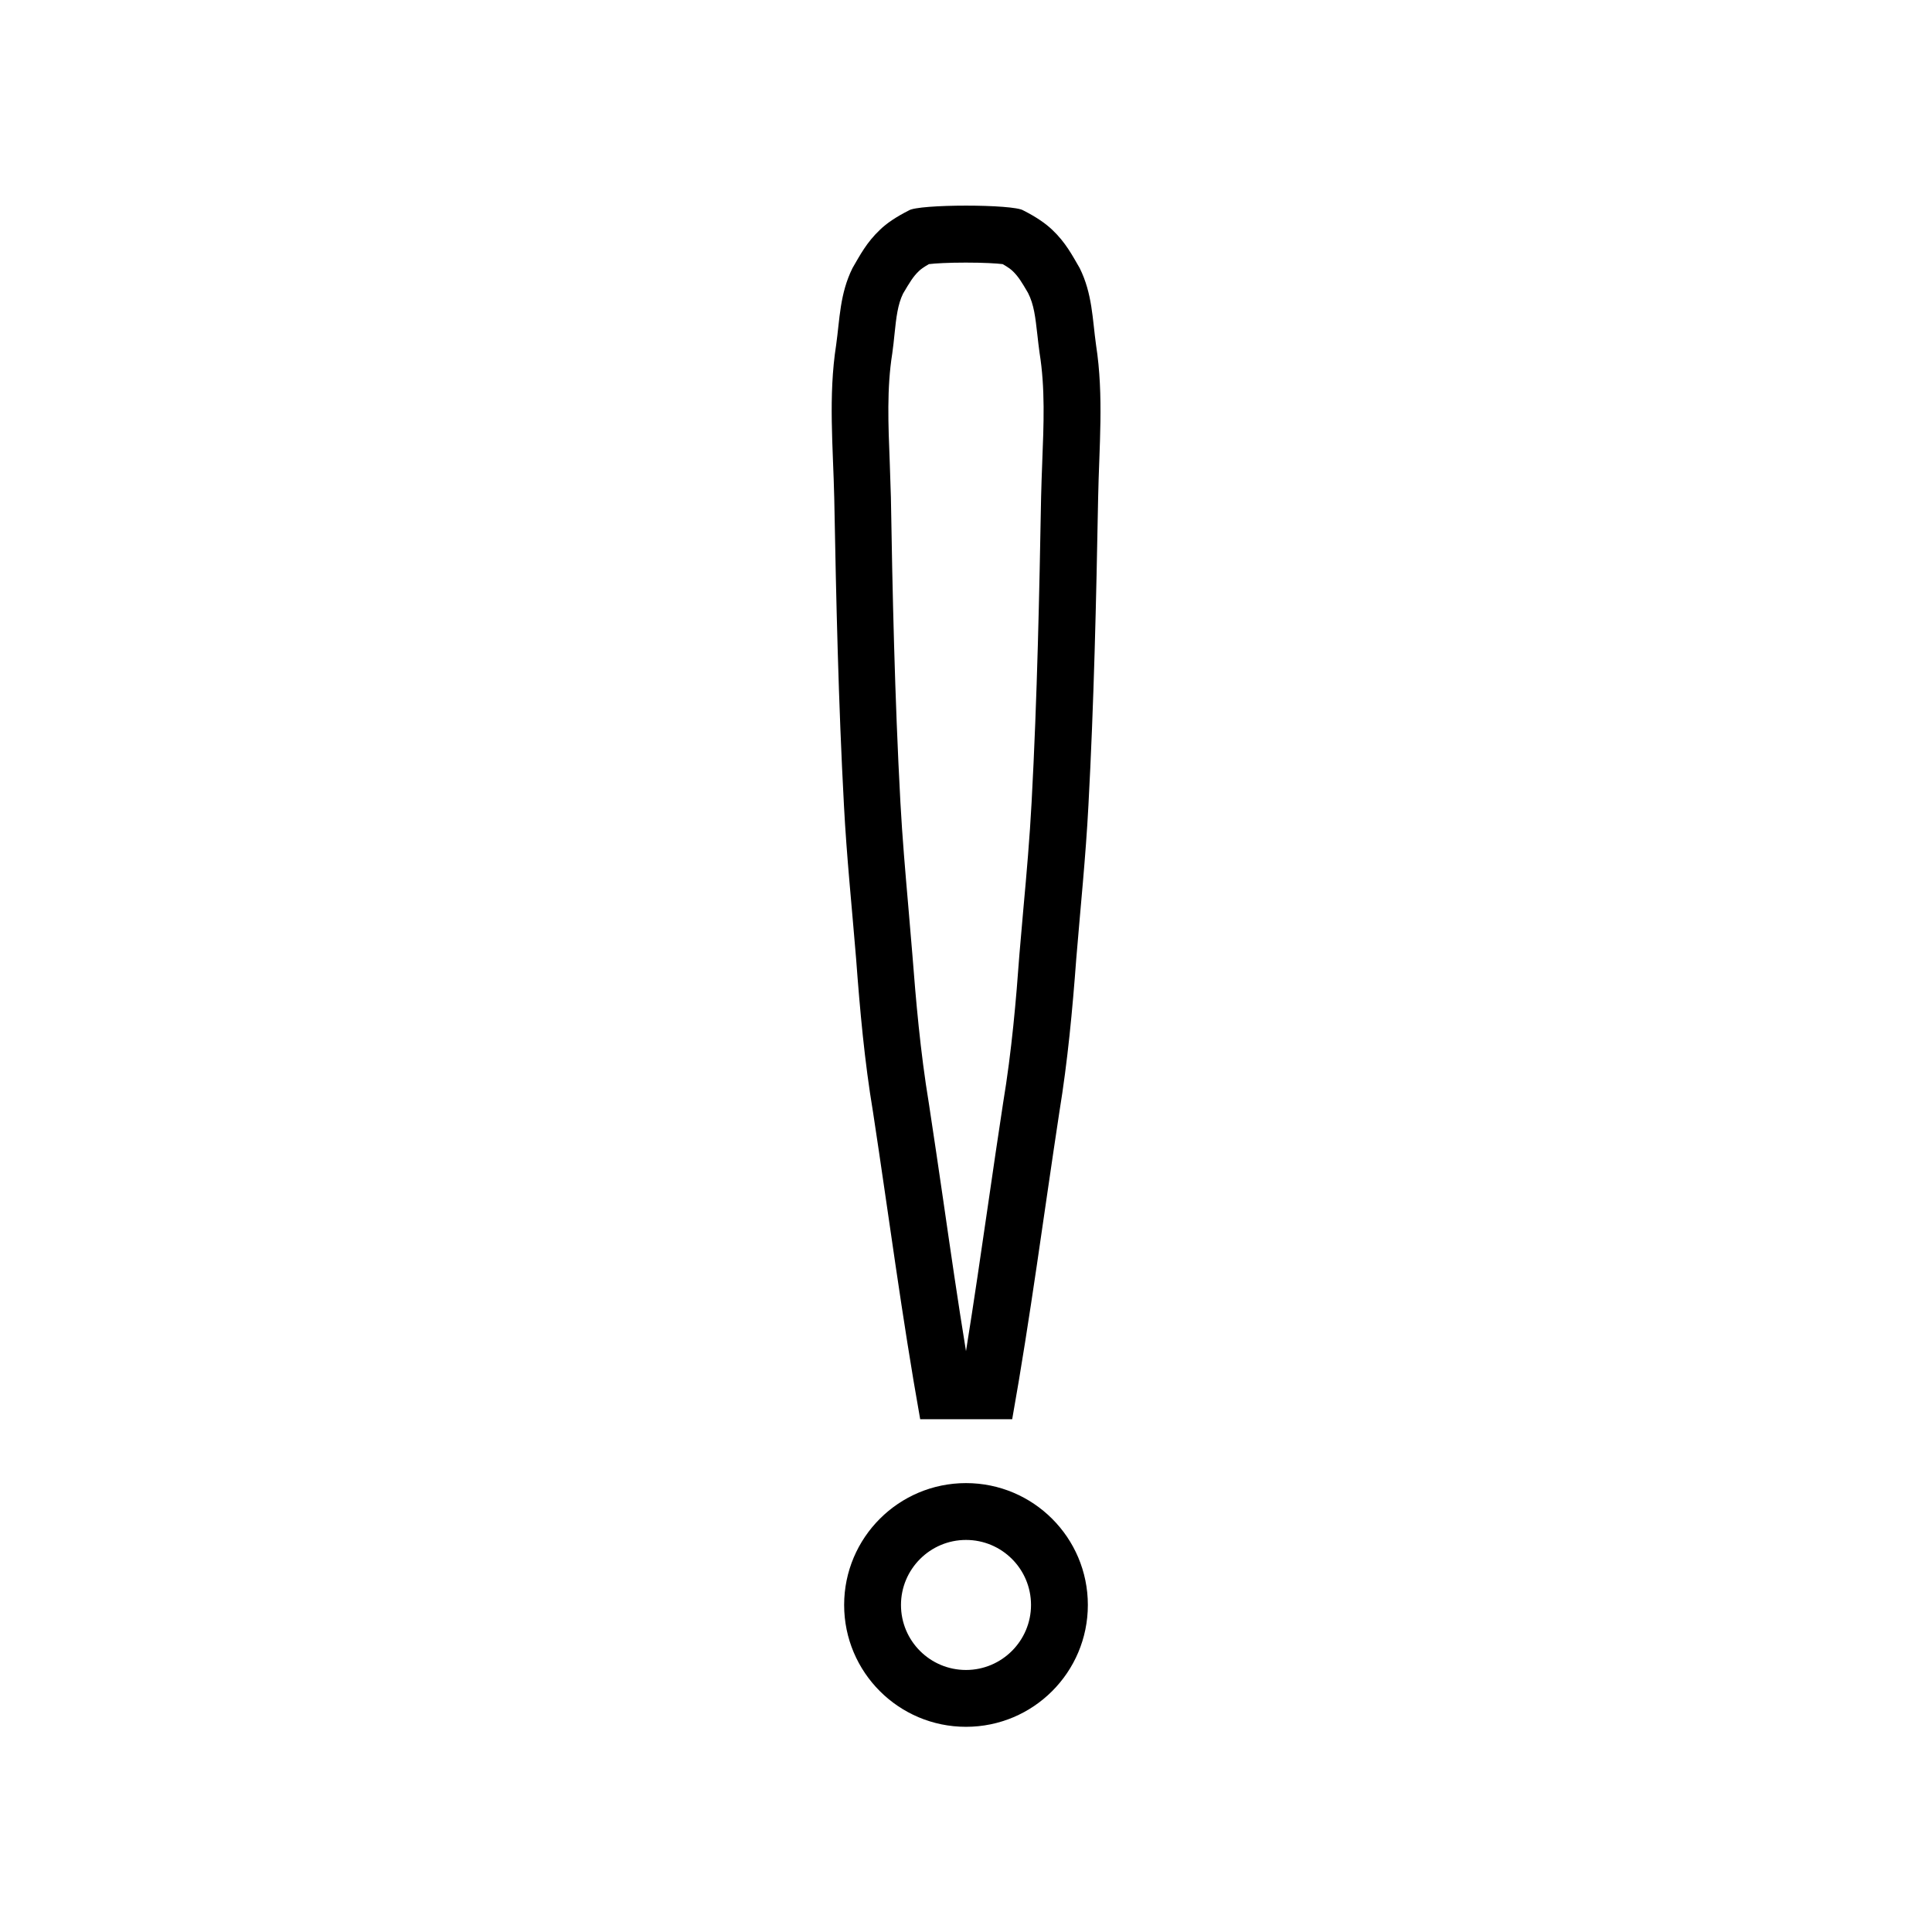 <?xml version="1.0" encoding="UTF-8"?>
<!-- Uploaded to: ICON Repo, www.svgrepo.com, Generator: ICON Repo Mixer Tools -->
<svg fill="#000000" width="800px" height="800px" version="1.1" viewBox="144 144 512 512" xmlns="http://www.w3.org/2000/svg">
 <path d="m434.46 235.4c-0.957-6.801-0.957-13.551-4.332-20.355-1.965-3.375-3.727-6.801-7.305-10.176-1.812-1.715-4.231-3.375-7.609-5.09-2.519-1.715-27.859-1.715-30.379 0-3.375 1.715-5.844 3.375-7.609 5.09-3.578 3.375-5.34 6.801-7.305 10.176-3.375 6.801-3.375 13.551-4.332 20.355-2.117 13.551-0.805 27.105-0.504 40.656 0.504 27.105 1.109 54.262 2.57 81.367 0.707 13.551 2.117 27.105 3.223 40.656 1.008 13.551 2.215 27.105 4.484 40.656 4.133 27.105 7.656 54.262 12.496 81.367h24.383c4.836-27.105 8.363-54.262 12.496-81.367 2.215-13.551 3.477-27.105 4.484-40.656 1.109-13.551 2.519-27.105 3.223-40.656 1.461-27.105 2.066-54.262 2.57-81.367 0.25-13.5 1.559-27.102-0.555-40.656zm-14.258 31.188c-0.102 3.074-0.25 6.098-0.301 9.168-0.453 24.586-1.008 53-2.519 80.91-0.504 9.371-1.309 18.691-2.168 28.062l-1.059 12.191c-0.855 11.789-2.016 25.543-4.332 39.449-1.359 8.867-2.621 17.531-3.879 26.199-1.914 13.148-3.828 26.348-5.945 39.5-2.168-13.25-4.082-26.5-5.996-39.75-1.258-8.613-2.519-17.23-3.828-25.797-2.316-13.957-3.477-27.809-4.383-39.5l-1.059-12.543c-0.805-9.27-1.613-18.539-2.117-27.859-1.512-27.91-2.117-56.375-2.519-80.812l-0.301-9.168c-0.402-10.176-0.805-19.75 0.656-28.918 0.25-1.863 0.453-3.527 0.605-5.188 0.453-4.383 0.855-7.859 2.266-10.73 1.762-2.973 2.672-4.535 4.231-5.996 0.402-0.402 1.211-1.008 2.621-1.812 1.664-0.203 5.039-0.402 9.773-0.402 4.785 0 8.113 0.203 9.773 0.402 1.41 0.805 2.215 1.41 2.672 1.863 1.512 1.461 2.418 2.973 4.031 5.742 1.613 3.125 1.965 6.551 2.469 10.934 0.203 1.664 0.352 3.324 0.605 4.988 1.508 9.367 1.105 18.891 0.703 29.066zm-20.203 270.45c-17.836 0-32.293 14.461-32.293 32.293 0 17.836 14.461 32.293 32.293 32.293 17.836 0 32.293-14.461 32.293-32.293 0-17.836-14.461-32.293-32.293-32.293zm0 49.523c-9.523 0-17.23-7.707-17.23-17.23 0-9.473 7.707-17.23 17.23-17.23s17.23 7.707 17.23 17.23c0 9.473-7.711 17.23-17.23 17.23z"/>
</svg>